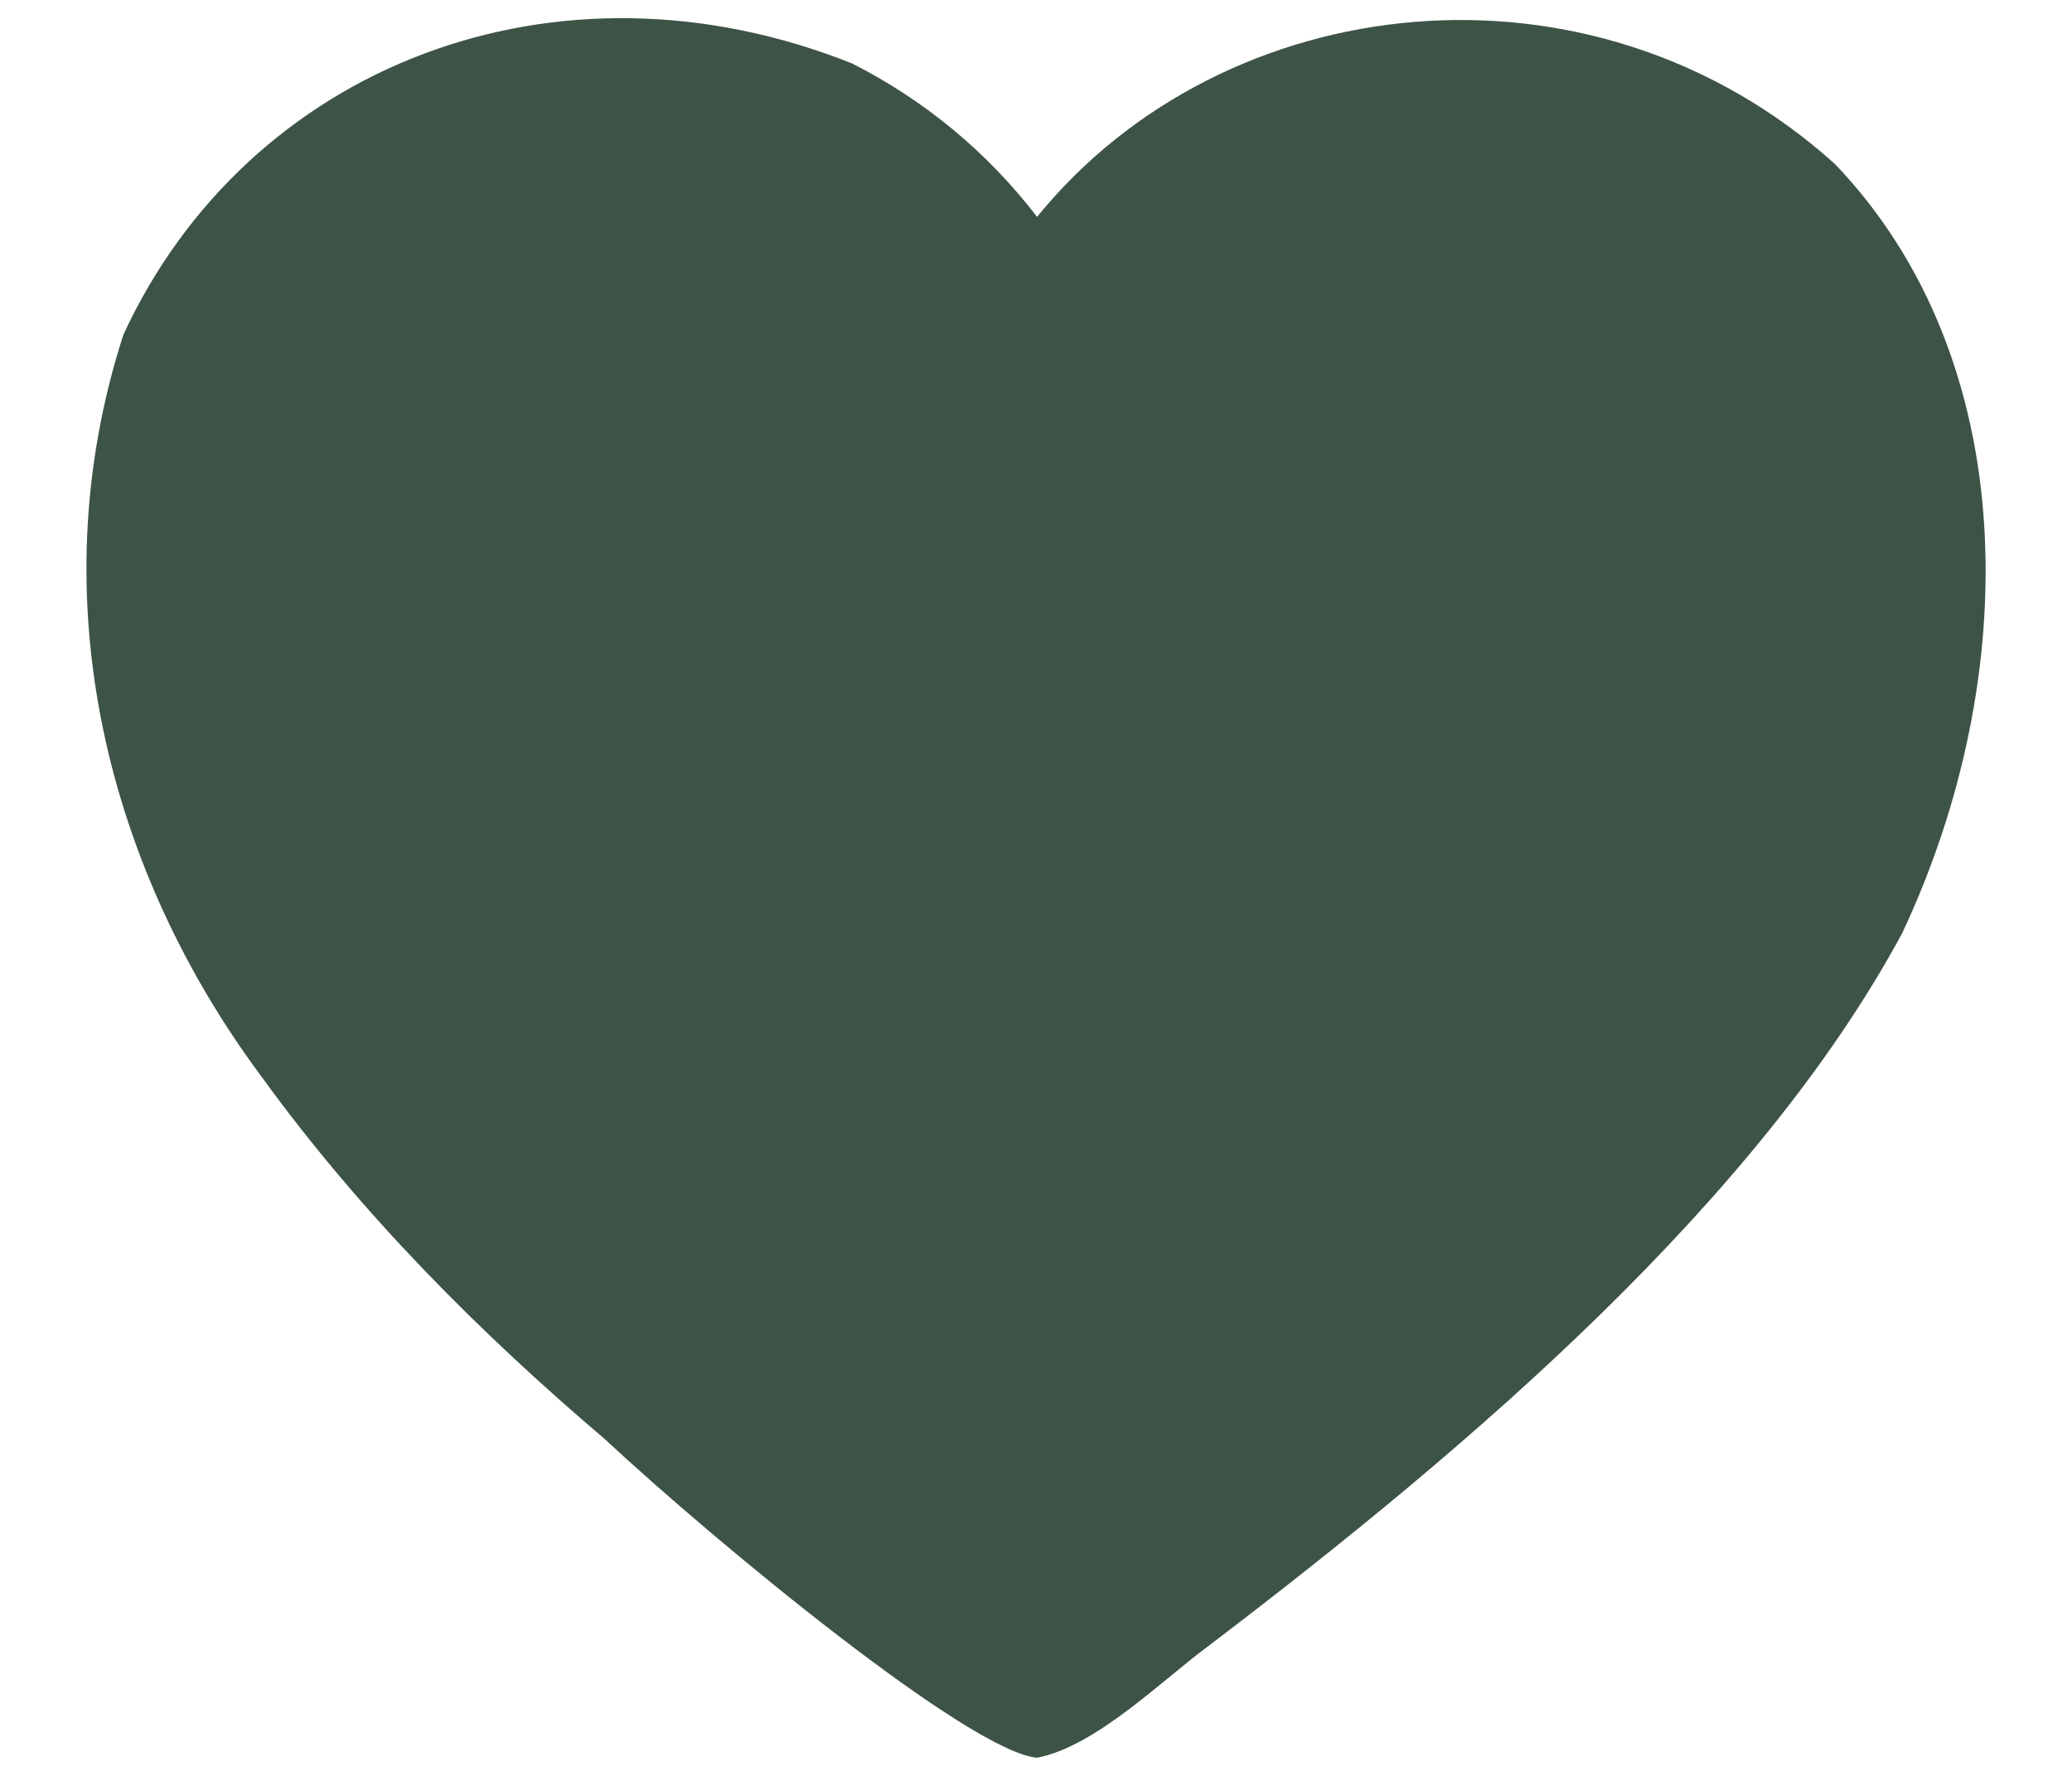 <svg width="21" height="18" viewBox="0 0 21 18" fill="none" xmlns="http://www.w3.org/2000/svg">
<path d="M1.251 3.391C0.377 6.093 1.108 8.841 2.65 10.912C3.668 12.317 4.884 13.527 6.128 14.585C7.272 15.65 9.832 17.758 10.511 17.816C11.11 17.701 11.784 17.023 12.26 16.674C14.935 14.64 17.816 12.166 19.277 9.462C20.501 6.865 20.503 3.654 18.598 1.663C16.126 -0.565 12.401 -0.13 10.511 2.198C10.003 1.539 9.379 1.022 8.638 0.644C5.635 -0.554 2.511 0.667 1.251 3.391Z" fill="#3D5346"/>
</svg>
